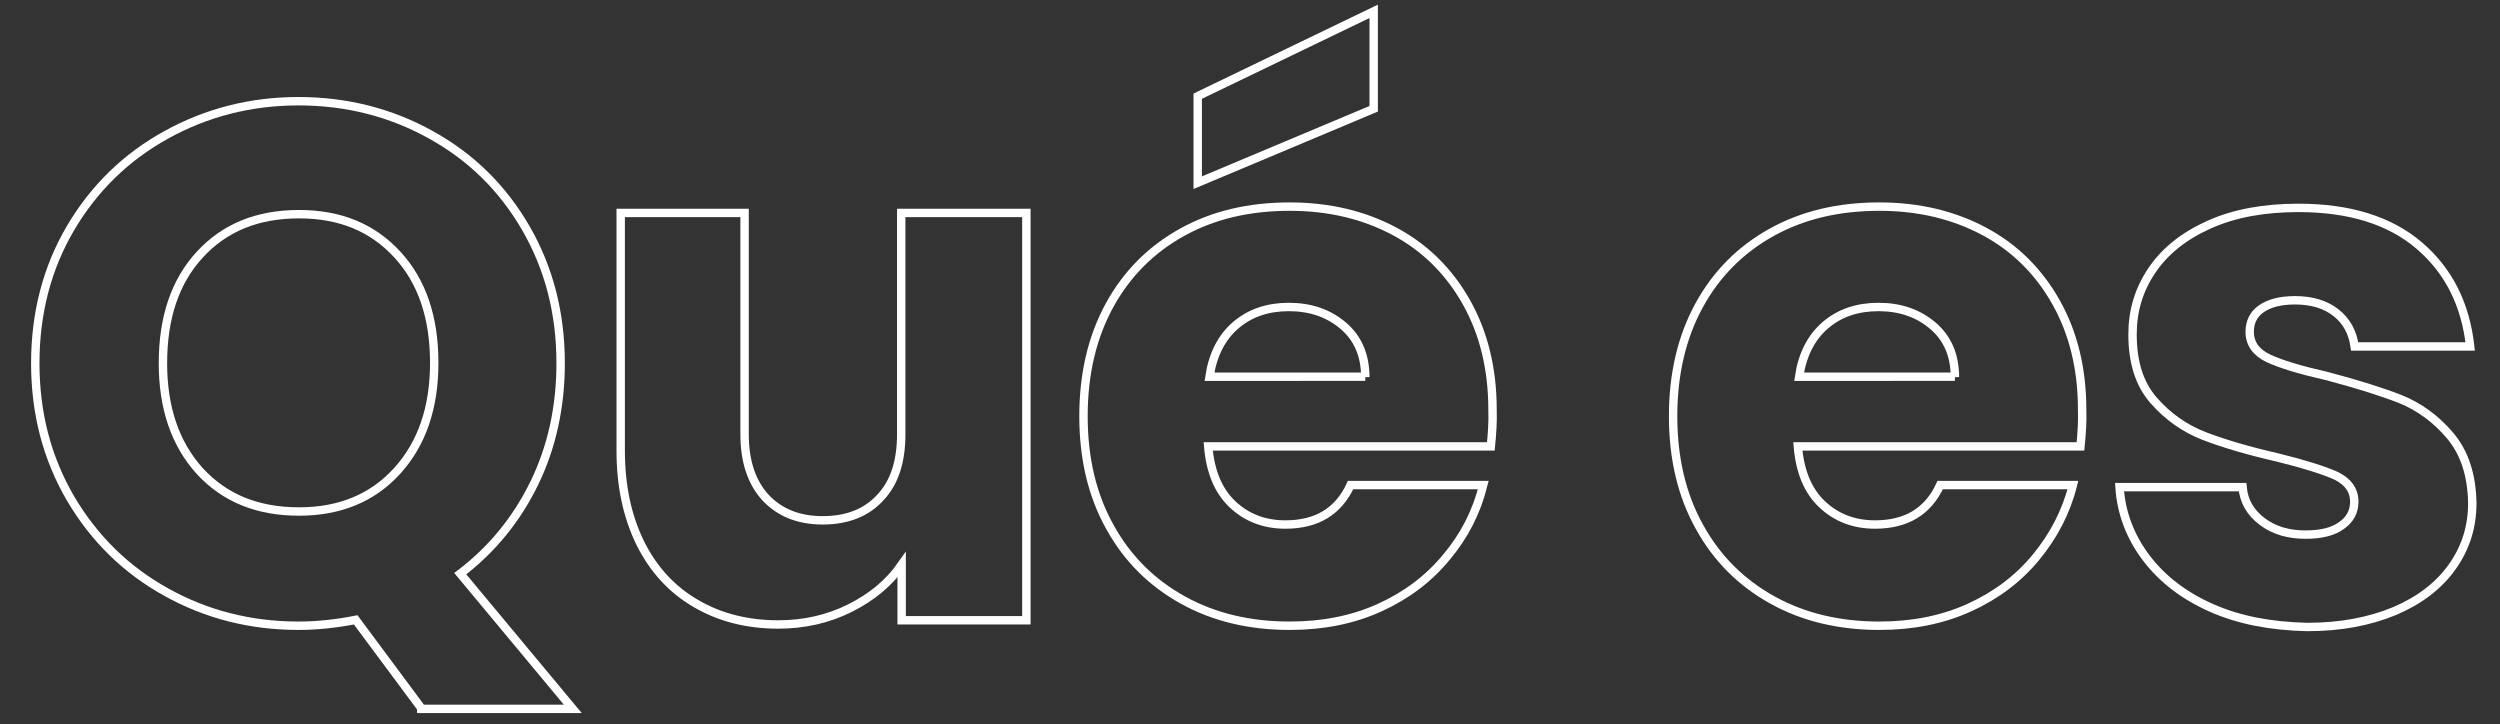 <svg xmlns="http://www.w3.org/2000/svg" xmlns:xlink="http://www.w3.org/1999/xlink" version="1.1" id="Capa_1" x="0px" y="0px" viewBox="0 0 595.3 172.5" style="enable-background:new 0 0 595.3 172.5;" xml:space="preserve"><rect x="0" y="0" width="595.3" height="172.5" fill="#333333" stroke="none"/> <style type="text/css"> .st0{fill:none;stroke:#FFFFFF;stroke-width:2;stroke-miterlimit:10;} </style> <g> <path class="st0" d="M100.3,168.6l-15.6-21c-4.6,0.9-9.2,1.4-13.6,1.4c-11.5,0-22-2.7-31.5-8c-9.6-5.3-17.2-12.8-22.8-22.3 c-5.6-9.6-8.4-20.3-8.4-32.2c0-11.9,2.8-22.7,8.4-32.2c5.6-9.5,13.2-16.9,22.8-22.2c9.6-5.3,20.1-8,31.5-8s22,2.7,31.5,8 c9.6,5.3,17.1,12.7,22.6,22.2c5.5,9.5,8.3,20.2,8.3,32.2c0,10.4-2.1,20-6.3,28.6c-4.2,8.6-10.1,15.8-17.6,21.5l26.8,32.2H100.3z M47.6,112.2c5.9,6.4,13.7,9.6,23.6,9.6c9.7,0,17.5-3.2,23.4-9.7c5.9-6.5,8.8-15.1,8.8-25.7c0-10.8-2.9-19.4-8.8-25.8 c-5.9-6.4-13.6-9.6-23.4-9.6c-9.9,0-17.7,3.2-23.6,9.6c-5.9,6.4-8.8,15-8.8,25.9C38.8,97.1,41.7,105.7,47.6,112.2z"></path> <path class="st0" d="M244.4,50.7v97h-29.7v-13.2c-3,4.3-7.1,7.7-12.3,10.3c-5.2,2.6-10.9,3.9-17.1,3.9c-7.4,0-14-1.7-19.6-5 c-5.7-3.3-10.1-8.1-13.2-14.3c-3.1-6.3-4.7-13.6-4.7-22.1V50.7h29.5v52.7c0,6.5,1.7,11.5,5,15.1c3.4,3.6,7.9,5.4,13.6,5.4 c5.8,0,10.4-1.8,13.7-5.4c3.4-3.6,5-8.6,5-15.1V50.7H244.4z"></path> <path class="st0" d="M355,106.3h-67.3c0.5,6,2.4,10.6,5.8,13.8c3.4,3.2,7.6,4.8,12.6,4.8c7.4,0,12.6-3.1,15.5-9.4h31.6 c-1.6,6.4-4.5,12.1-8.8,17.2c-4.2,5.1-9.5,9.1-15.9,12c-6.4,2.9-13.5,4.3-21.4,4.3c-9.5,0-18-2-25.4-6.1 c-7.4-4.1-13.2-9.8-17.4-17.4c-4.2-7.5-6.3-16.3-6.3-26.4c0-10.1,2.1-18.9,6.2-26.4c4.1-7.5,9.9-13.3,17.3-17.4 c7.4-4.1,15.9-6.1,25.6-6.1c9.4,0,17.7,2,25,5.9c7.3,3.9,13,9.6,17.1,16.9c4.1,7.3,6.2,15.8,6.2,25.6 C355.5,100.4,355.3,103.3,355,106.3z M327.1,25.9l-41.9,17.6V22.9l41.9-20.2V25.9z M325.1,89.8c0-5.1-1.7-9.2-5.2-12.2 c-3.5-3-7.8-4.5-13-4.5c-5,0-9.2,1.4-12.6,4.3c-3.4,2.9-5.5,7-6.3,12.3H325.1z"></path> <path class="st0" d="M495.4,106.3h-67.3c0.5,6,2.4,10.6,5.8,13.8c3.4,3.2,7.6,4.8,12.6,4.8c7.4,0,12.6-3.1,15.5-9.4h31.6 c-1.6,6.4-4.6,12.1-8.8,17.2c-4.2,5.1-9.5,9.1-15.9,12c-6.4,2.9-13.5,4.3-21.4,4.3c-9.5,0-18-2-25.4-6.1 c-7.4-4.1-13.2-9.8-17.4-17.4c-4.2-7.5-6.3-16.3-6.3-26.4c0-10.1,2.1-18.9,6.2-26.4c4.1-7.5,9.9-13.3,17.3-17.4 c7.4-4.1,15.9-6.1,25.6-6.1c9.4,0,17.7,2,25,5.9c7.3,3.9,13,9.6,17.1,16.9c4.1,7.3,6.2,15.8,6.2,25.6 C495.9,100.4,495.7,103.3,495.4,106.3z M465.5,89.8c0-5.1-1.7-9.2-5.2-12.2c-3.5-3-7.8-4.5-13-4.5c-5,0-9.2,1.4-12.6,4.3 c-3.4,2.9-5.5,7-6.3,12.3H465.5z"></path> <path class="st0" d="M526.7,144.8c-6.6-2.9-11.8-6.9-15.6-11.9c-3.8-5-6-10.7-6.4-16.9H534c0.3,3.4,1.9,6.1,4.7,8.2 c2.8,2.1,6.2,3.1,10.3,3.1c3.7,0,6.6-0.7,8.6-2.2c2-1.4,3-3.3,3-5.6c0-2.8-1.5-4.8-4.3-6.2c-2.9-1.3-7.6-2.8-14.1-4.4 c-7-1.6-12.7-3.3-17.4-5.1c-4.6-1.8-8.6-4.6-12-8.5c-3.4-3.9-5-9.1-5-15.7c0-5.6,1.5-10.6,4.6-15.2c3.1-4.6,7.6-8.2,13.6-10.9 c6-2.7,13.1-4,21.3-4c12.2,0,21.8,3,28.8,9c7,6,11,14,12.1,24h-27.5c-0.5-3.4-1.9-6-4.4-8c-2.5-2-5.8-3-9.8-3c-3.5,0-6.1,0.7-8,2 c-1.9,1.3-2.8,3.2-2.8,5.5c0,2.8,1.5,4.9,4.4,6.3c3,1.4,7.6,2.8,13.8,4.2c7.2,1.9,13,3.7,17.6,5.5c4.5,1.8,8.5,4.7,11.9,8.7 c3.4,4,5.2,9.4,5.3,16.1c0,5.7-1.6,10.7-4.8,15.2c-3.2,4.5-7.8,8-13.7,10.5c-6,2.5-12.9,3.8-20.8,3.8 C540.8,149.1,533.3,147.7,526.7,144.8z"></path> </g> </svg>